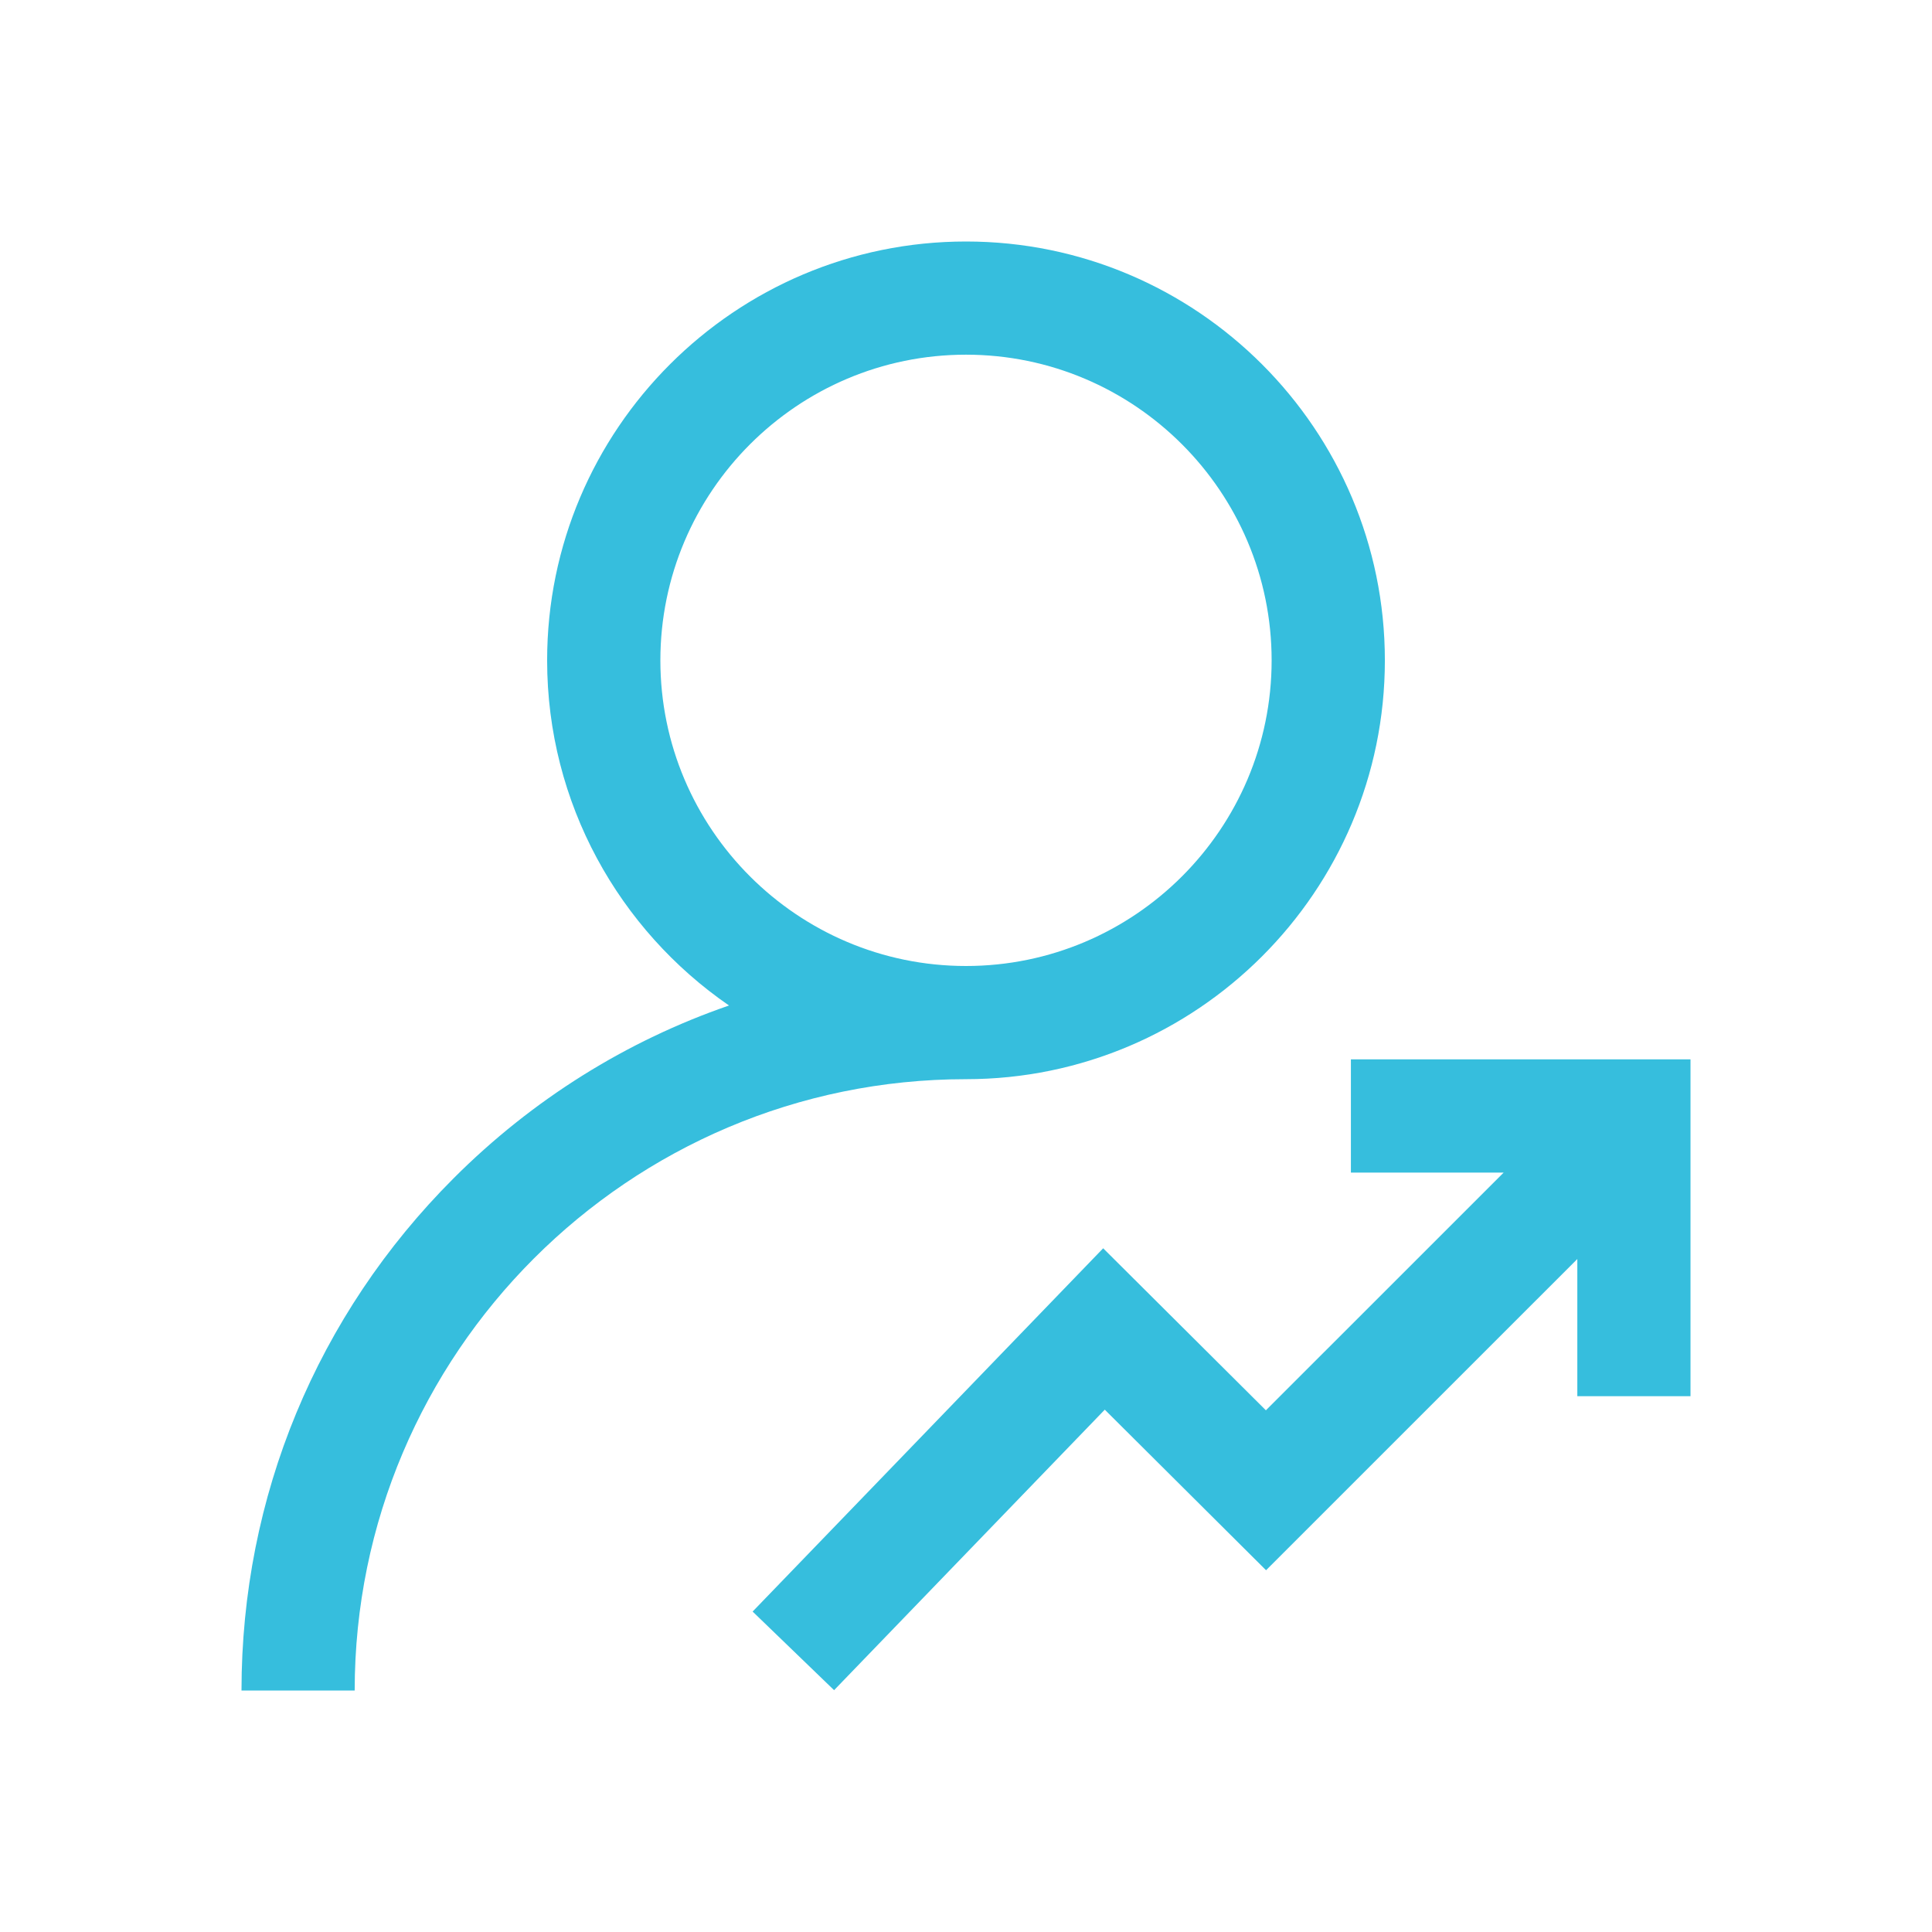 <svg width="36" height="36" viewBox="0 0 36 36" fill="none" xmlns="http://www.w3.org/2000/svg">
<rect width="36" height="36" fill="white"/>
<path d="M25.805 12.305C25.805 8.001 22.303 4.5 18 4.5C13.697 4.5 10.195 8.001 10.195 12.305C10.195 14.97 11.539 17.328 13.584 18.736C11.675 19.395 9.924 20.484 8.454 21.954C5.904 24.504 4.5 27.894 4.5 31.5H6.609C6.609 25.219 11.719 20.109 18 20.109C22.303 20.109 25.805 16.608 25.805 12.305ZM12.305 12.305C12.305 9.164 14.86 6.609 18 6.609C21.14 6.609 23.695 9.164 23.695 12.305C23.695 15.445 21.14 18 18 18C14.86 18 12.305 15.445 12.305 12.305ZM31.5 19.74V26.016H29.391V23.46L23.591 29.259L20.586 26.267L15.542 31.494L14.024 30.029L20.556 23.26L23.588 26.279L28.018 21.85H25.172V19.74H31.5Z" fill="#36BEDD"/>
</svg>
